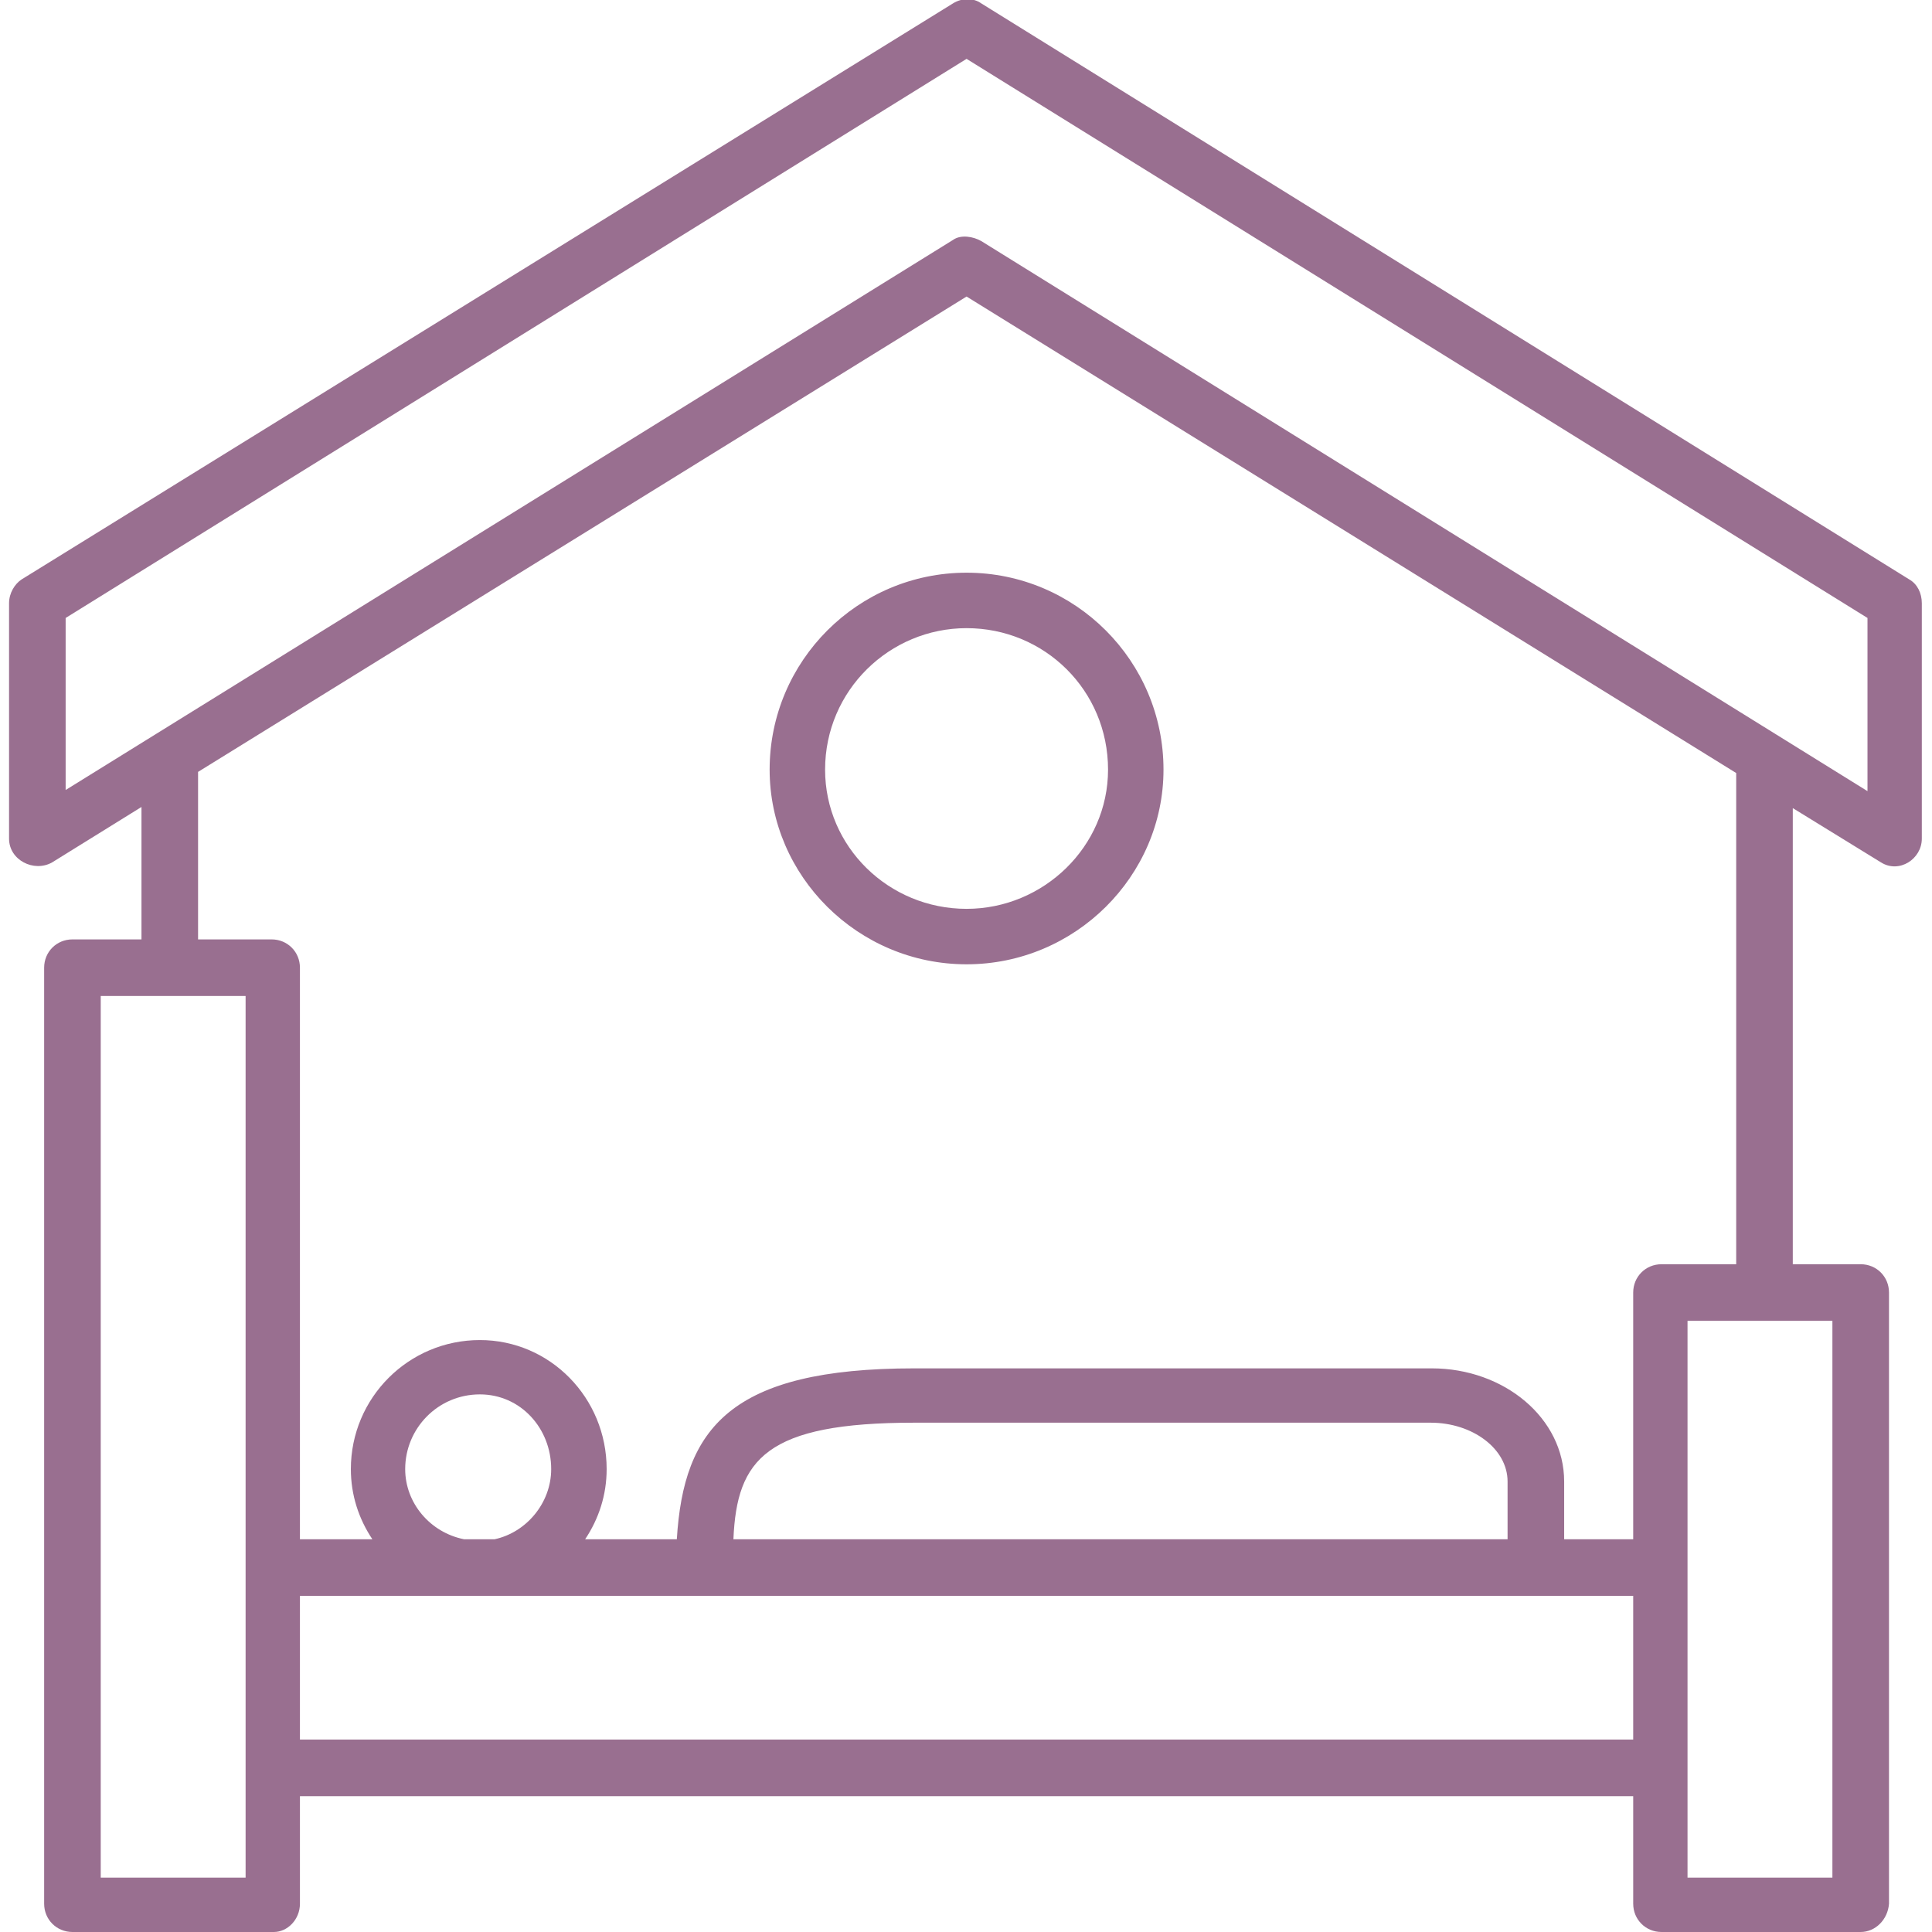 <svg xmlns="http://www.w3.org/2000/svg" xml:space="preserve" width="1.707in" height="1.707in" version="1.1" style="shape-rendering:geometricPrecision; text-rendering:geometricPrecision; image-rendering:optimizeQuality; fill-rule:evenodd; clip-rule:evenodd" viewBox="0 0 1707 1707" xmlns:xlink="http://www.w3.org/1999/xlink">
 <defs>
  <style type="text/css">
   
    .fil0 {fill:black}
   
  </style>
 </defs>
 <g id="Layer_x0020_1">
  <path class="fil0" d="M1534 1117l0 -434 -680 -421 -679 420 0 148 65 0c14,0 25,11 25,25l0 505 64 0c-12,-18 -19,-39 -19,-62 0,-63 51,-114 114,-114 62,0 112,51 112,114 0,23 -7,44 -19,62l81 0c6,-98 47,-151 210,-151l457 0c64,0 117,44 117,100l0 51 61 0 0 -218c0,-14 11,-25 25,-25l66 0zm-1409 -287l0 -117 -79 49c-16,9 -38,-2 -38,-21l0 -208c0,-9 5,-17 11,-21l823 -509c8,-5 18,-5 25,0l820 509c7,4 11,12 11,21l0 208c0,18 -20,31 -36,21l-78 -48 0 403 60 0c14,0 25,11 25,25l0 540c-1,14 -12,25 -25,25l-176 0c-14,0 -25,-11 -25,-25l0 -95 -1178 0 0 95c0,14 -11,25 -23,25l-178 0c-14,0 -25,-11 -25,-25l0 -827c0,-14 11,-25 25,-25l61 0zm140 707l1178 0 0 -127 -1178 0 0 127zm-176 122l128 0 0 -779 -67 0 -61 0 0 779zm765 -807c-96,0 -174,-78 -174,-172 0,-96 78,-174 174,-174 96,0 174,78 174,174 0,94 -78,172 -174,172zm0 -297c-68,0 -125,55 -125,125 0,68 56,123 125,123 68,0 125,-55 125,-123 0,-70 -56,-125 -125,-125zm13 -342l783 486 0 -153 -796 -494 -796 494 0 152 784 -486c7,-5 18,-3 25,1zm-219 1147l684 0 0 -51c0,-29 -31,-52 -68,-52l-456 0c-131,0 -157,32 -160,103zm843 299l128 0 0 -492 -60 0 -68 0 0 492zm-1067 -427c-37,0 -66,30 -66,66 0,30 22,56 52,62l27 0c28,-6 50,-32 50,-62 0,-36 -27,-66 -63,-66z" id="id_101" style="fill: rgb(153, 111, 144);"></path>
 </g>
</svg>
